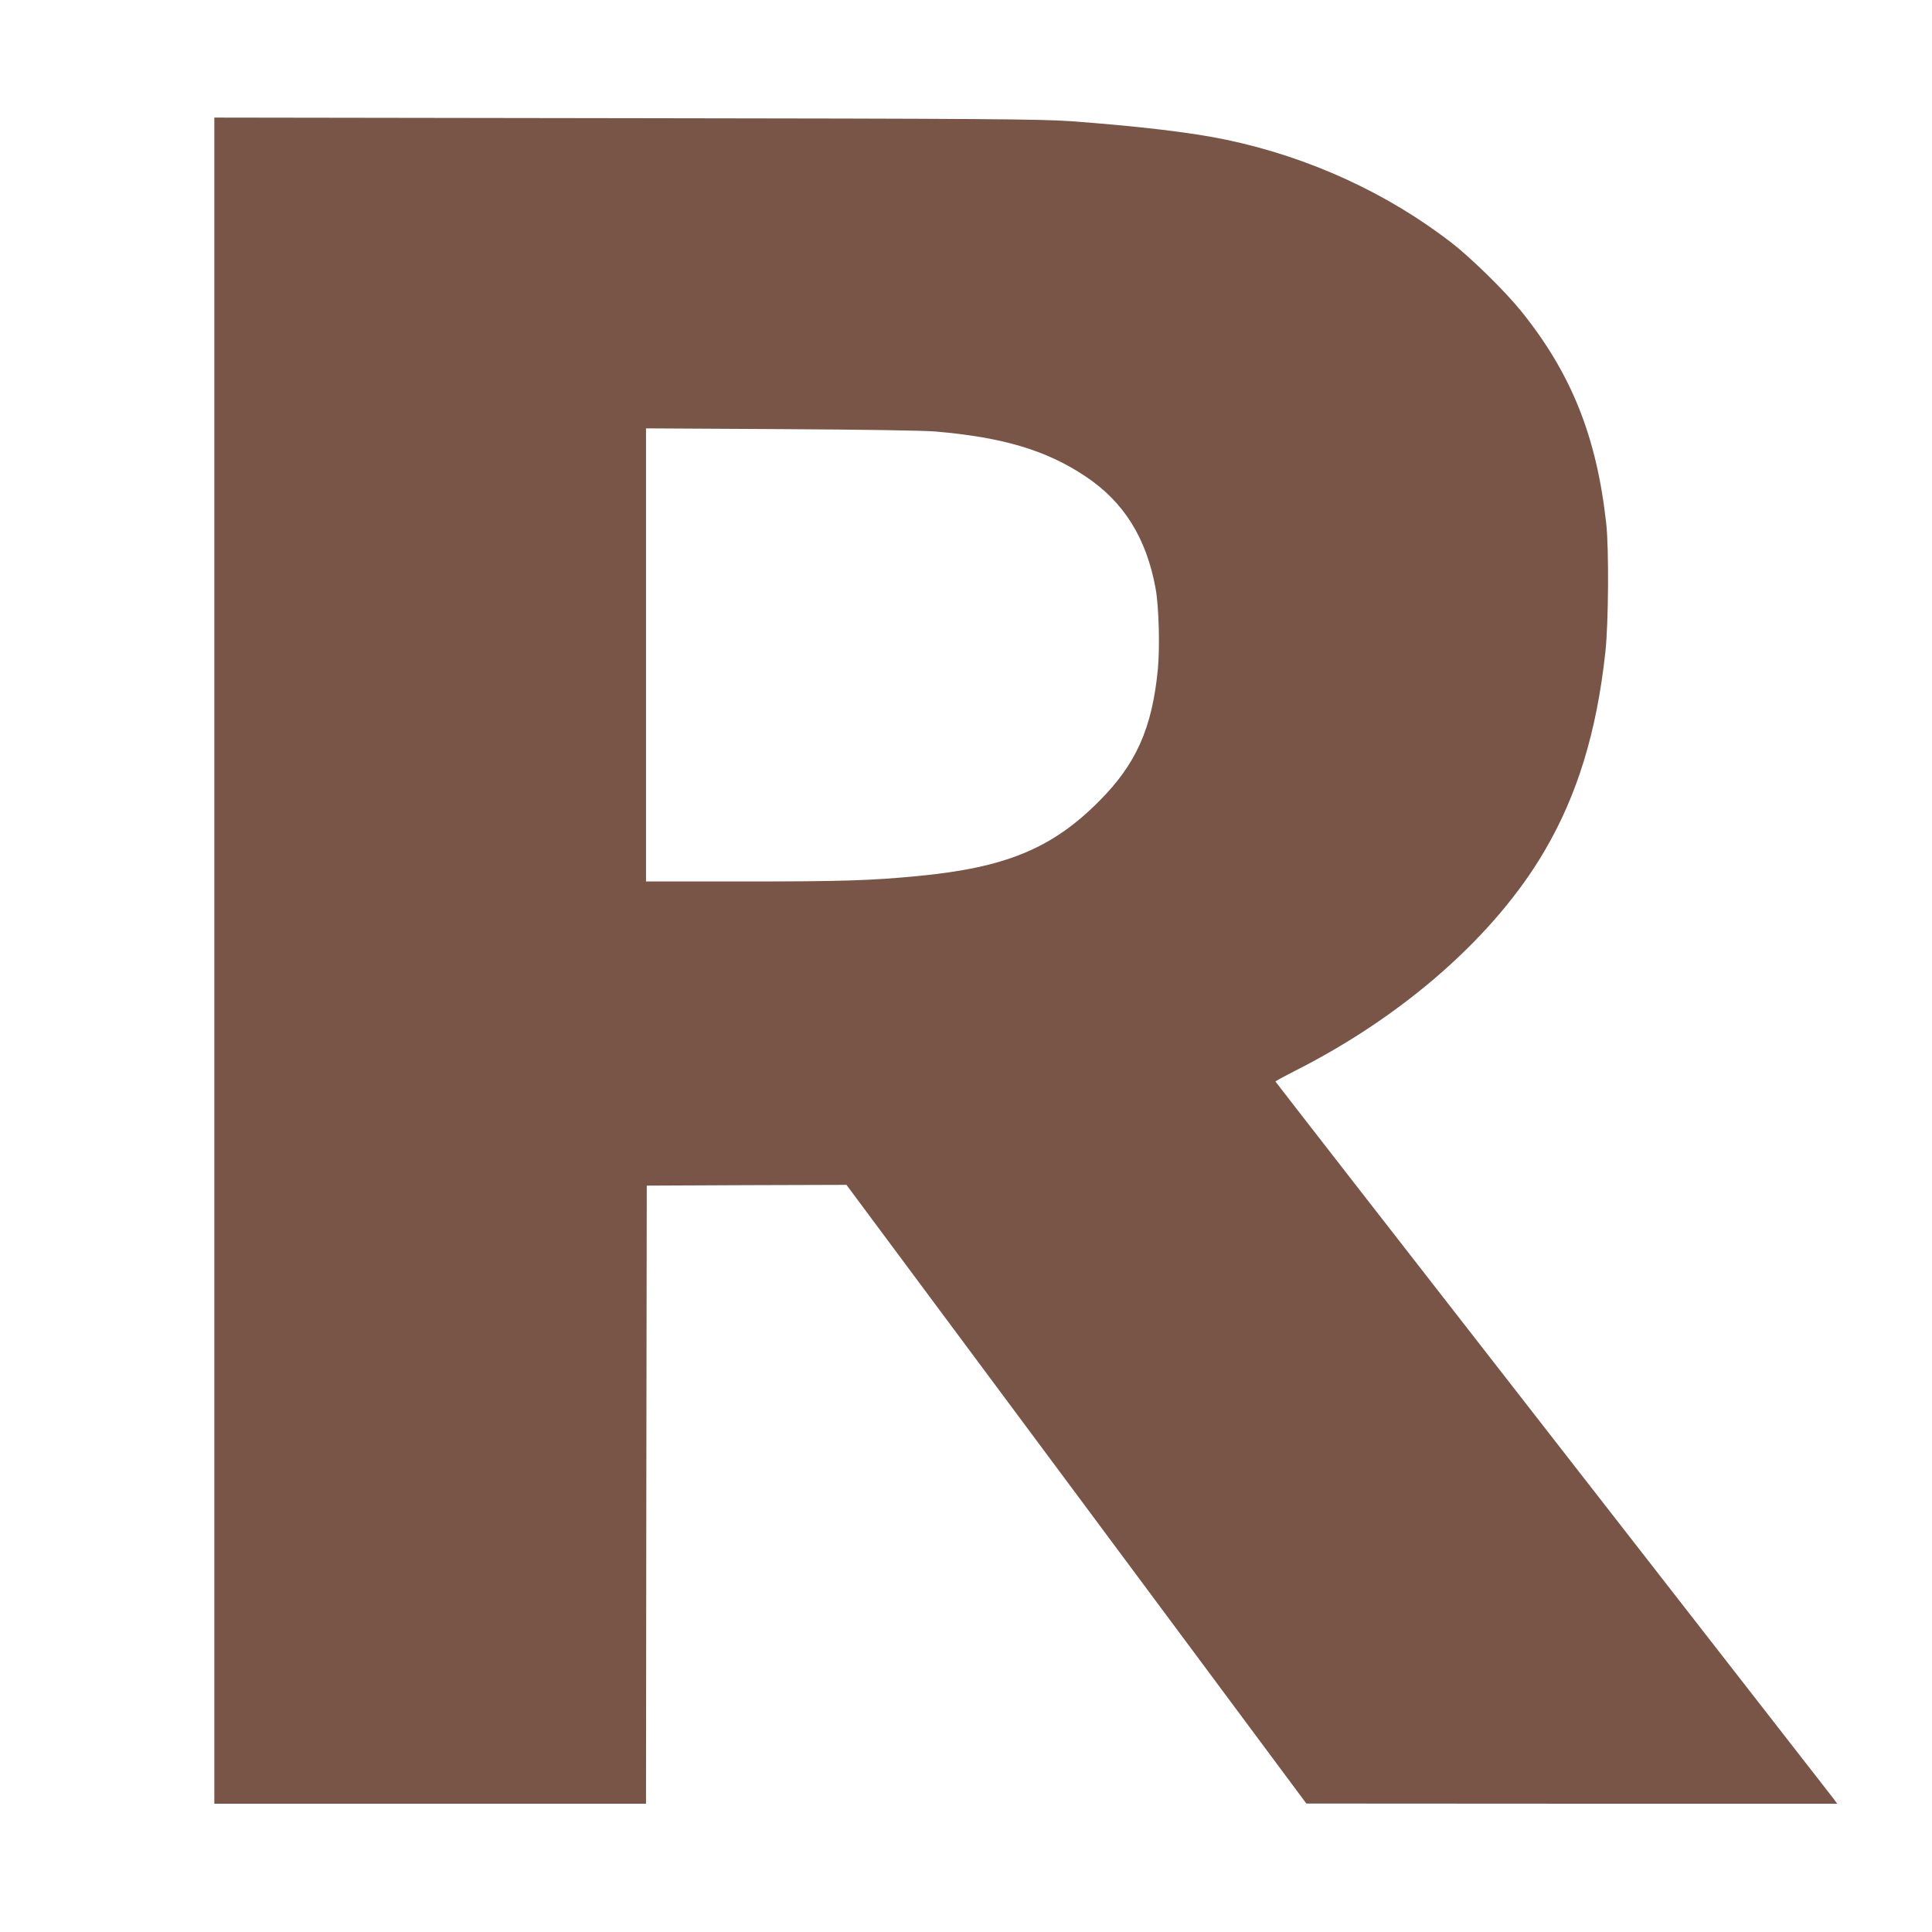 <?xml version="1.0" standalone="no"?>
<!DOCTYPE svg PUBLIC "-//W3C//DTD SVG 20010904//EN"
 "http://www.w3.org/TR/2001/REC-SVG-20010904/DTD/svg10.dtd">
<svg version="1.0" xmlns="http://www.w3.org/2000/svg"
 width="1280pt" height="1280pt" viewBox="0 0 1280 1280"
 preserveAspectRatio="xMidYMid meet">
<g transform="translate(0,1280) scale(0.1,-0.1)"
fill="#795548" stroke="none">
<path d="M1420 6435 l0 -5585 1430 0 1430 0 2 2048 3 2047 662 3 661 2 1524
-2050 1523 -2049 1759 -1 1758 0 -28 38 c-16 20 -853 1096 -1861 2390 -1008
1294 -1833 2355 -1833 2357 0 2 62 36 137 74 720 365 1322 897 1648 1457 216
369 344 788 401 1314 21 192 24 680 6 849 -64 581 -232 998 -565 1411 -103
128 -329 350 -457 449 -426 331 -947 570 -1495 685 -234 49 -584 90 -1030 123
-204 14 -542 17 -2952 20 l-2723 4 0 -5586z m4780 3506 c443 -38 732 -124 990
-296 255 -169 405 -409 466 -743 22 -119 29 -390 15 -537 -38 -390 -144 -628
-391 -875 -311 -312 -620 -439 -1200 -494 -309 -30 -505 -36 -1152 -36 l-648
0 0 1501 0 1501 893 -5 c543 -3 945 -9 1027 -16z"/>
</g>
</svg>
